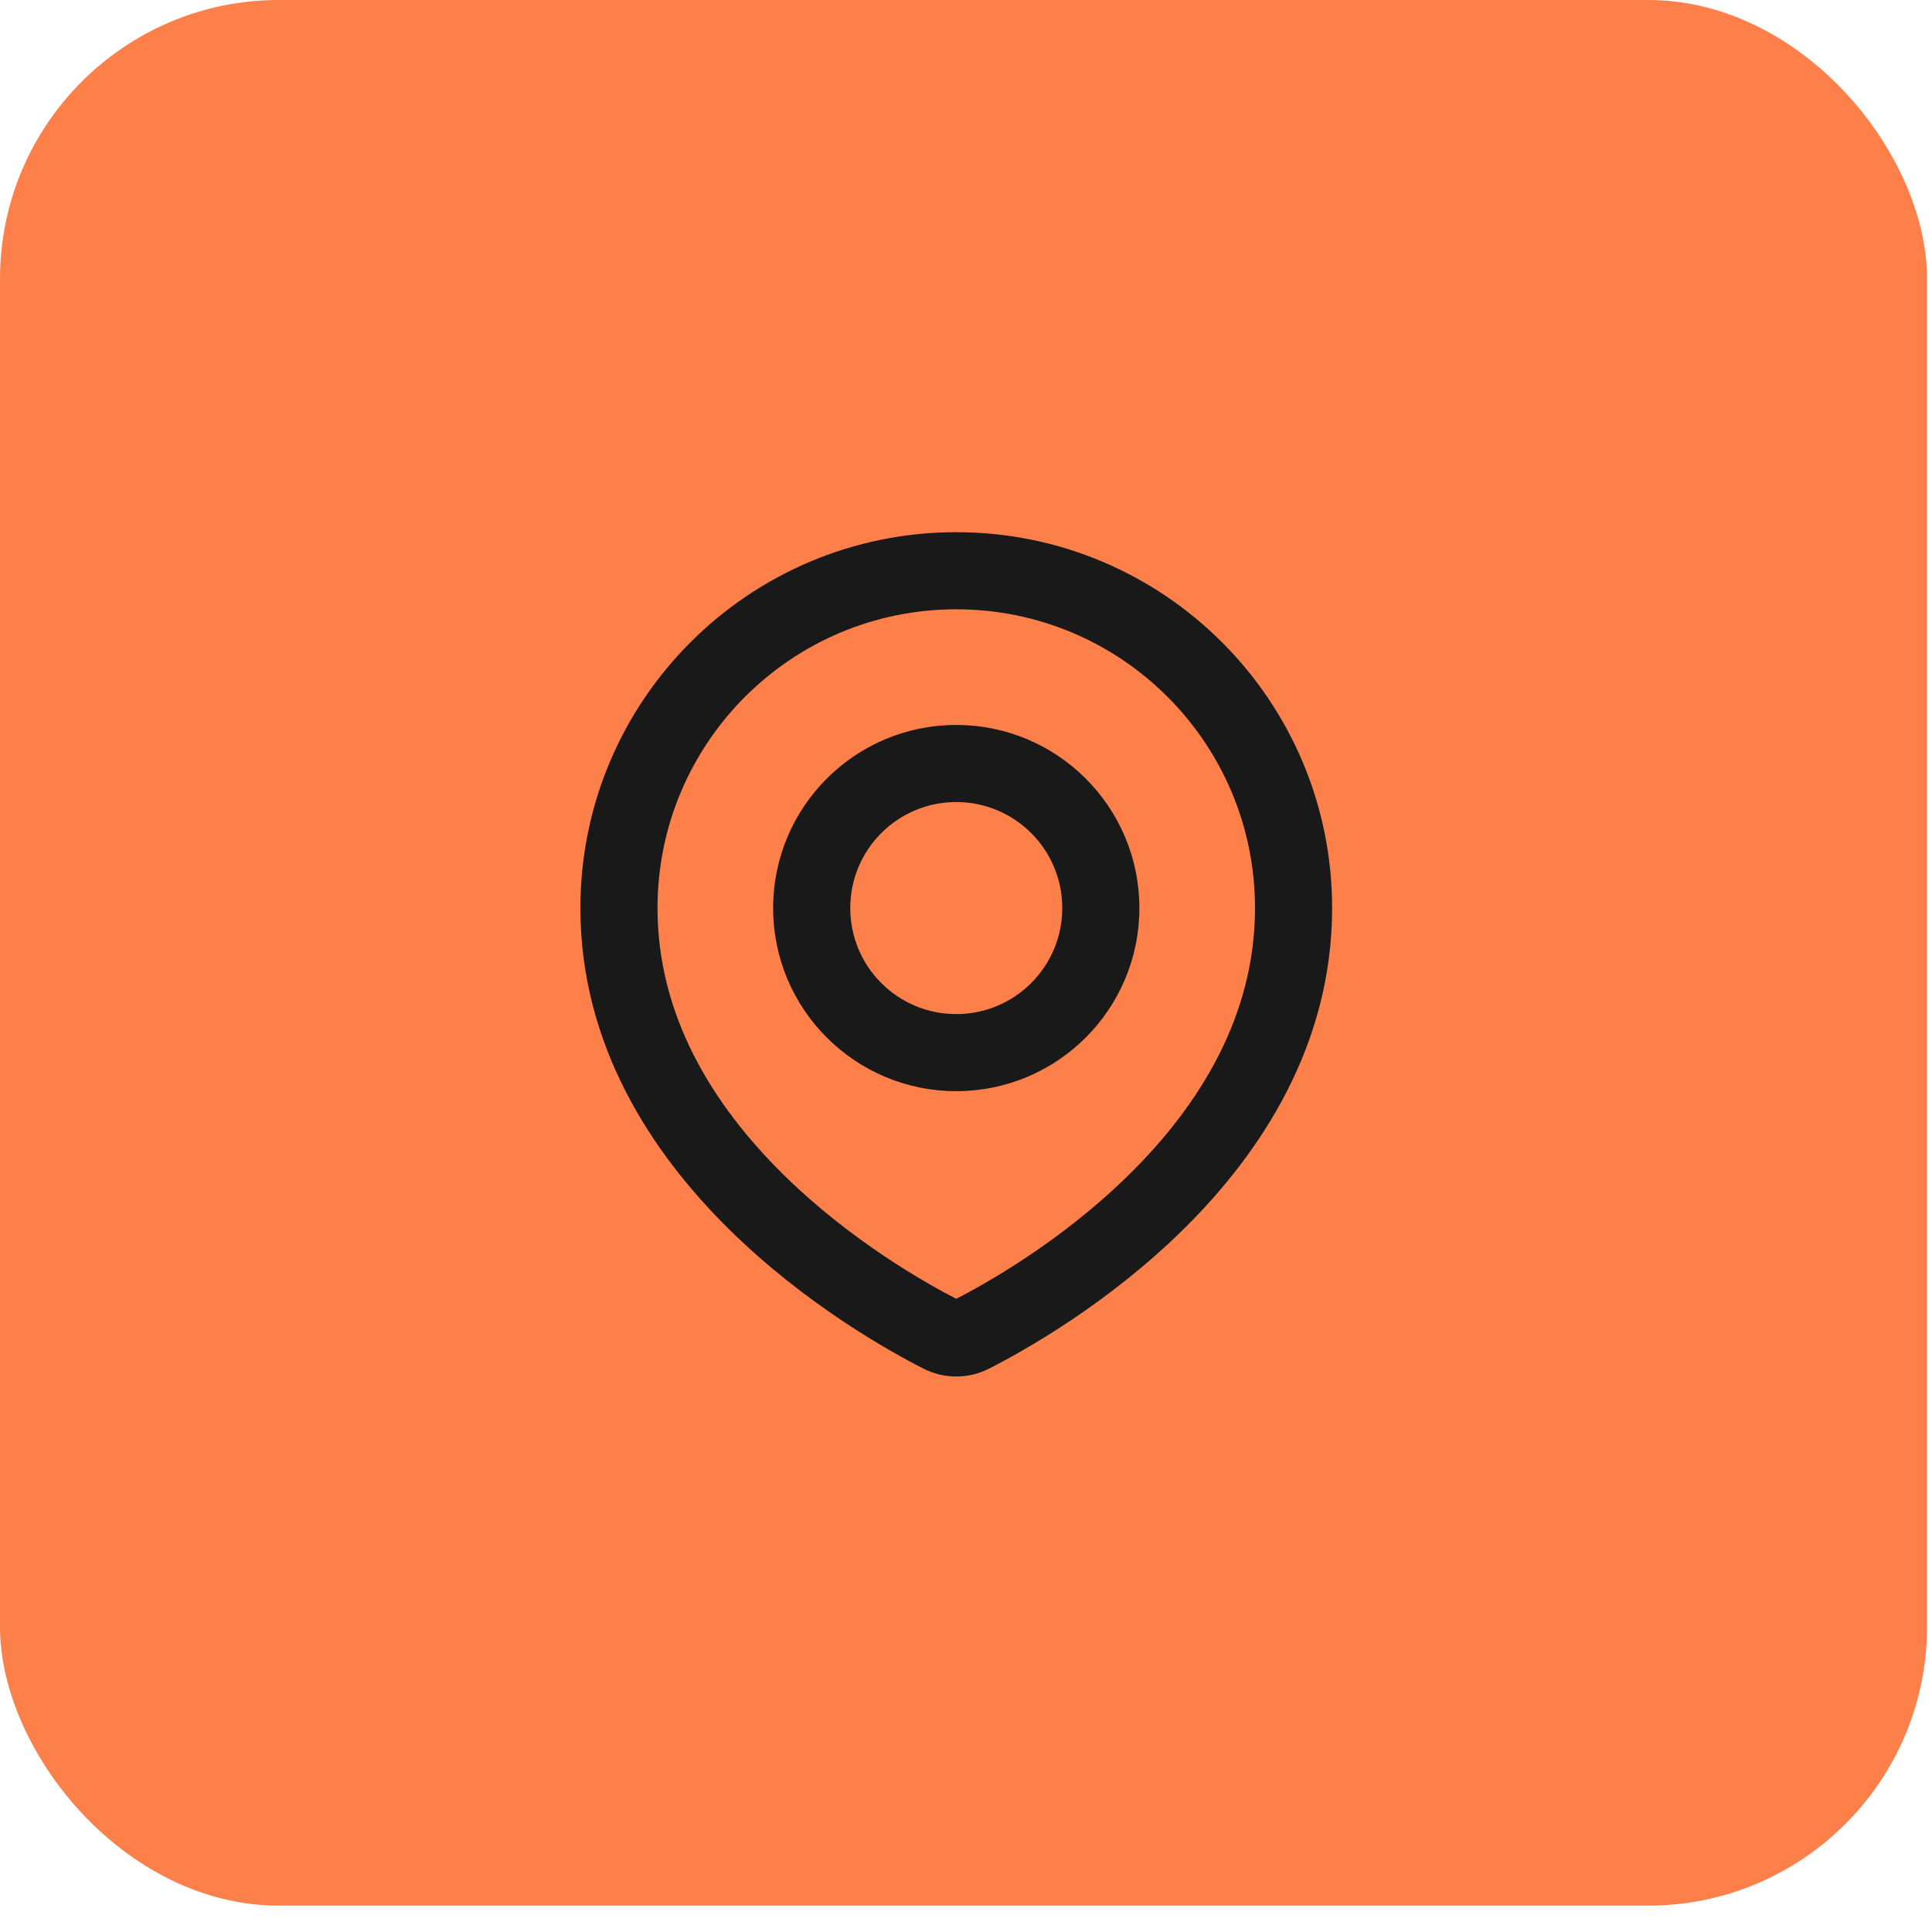 <svg width="46" height="46" viewBox="0 0 46 46" fill="none" xmlns="http://www.w3.org/2000/svg">
<rect width="45.882" height="45.372" rx="6.64" fill="#FD804A"/>
<path d="M23.135 31.767L23.552 32.585L23.552 32.585L23.135 31.767ZM22.401 31.767L21.984 32.585L21.984 32.585L22.401 31.767ZM29.881 21.621C29.881 24.212 28.537 26.328 26.911 27.939C25.287 29.549 23.465 30.569 22.718 30.95L23.552 32.585C24.38 32.163 26.389 31.041 28.203 29.243C30.016 27.447 31.717 24.89 31.717 21.621H29.881ZM22.768 14.507C26.697 14.507 29.881 17.692 29.881 21.621H31.717C31.717 16.678 27.71 12.671 22.768 12.671V14.507ZM15.655 21.621C15.655 17.692 18.839 14.507 22.768 14.507V12.671C17.826 12.671 13.819 16.678 13.819 21.621H15.655ZM22.818 30.95C22.072 30.569 20.249 29.549 18.625 27.939C16.999 26.328 15.655 24.212 15.655 21.621H13.819C13.819 24.89 15.52 27.447 17.333 29.243C19.147 31.041 21.157 32.163 21.984 32.585L22.818 30.95ZM22.718 30.95C22.73 30.944 22.748 30.939 22.768 30.939C22.788 30.939 22.806 30.944 22.818 30.95L21.984 32.585C22.479 32.837 23.058 32.837 23.552 32.585L22.718 30.95ZM25.292 21.621C25.292 23.015 24.162 24.145 22.768 24.145V25.98C25.176 25.98 27.128 24.029 27.128 21.621H25.292ZM22.768 19.096C24.162 19.096 25.292 20.227 25.292 21.621H27.128C27.128 19.213 25.176 17.261 22.768 17.261V19.096ZM20.244 21.621C20.244 20.227 21.374 19.096 22.768 19.096V17.261C20.36 17.261 18.408 19.213 18.408 21.621H20.244ZM22.768 24.145C21.374 24.145 20.244 23.015 20.244 21.621H18.408C18.408 24.029 20.36 25.98 22.768 25.98V24.145Z" fill="#191919"/>
</svg>
